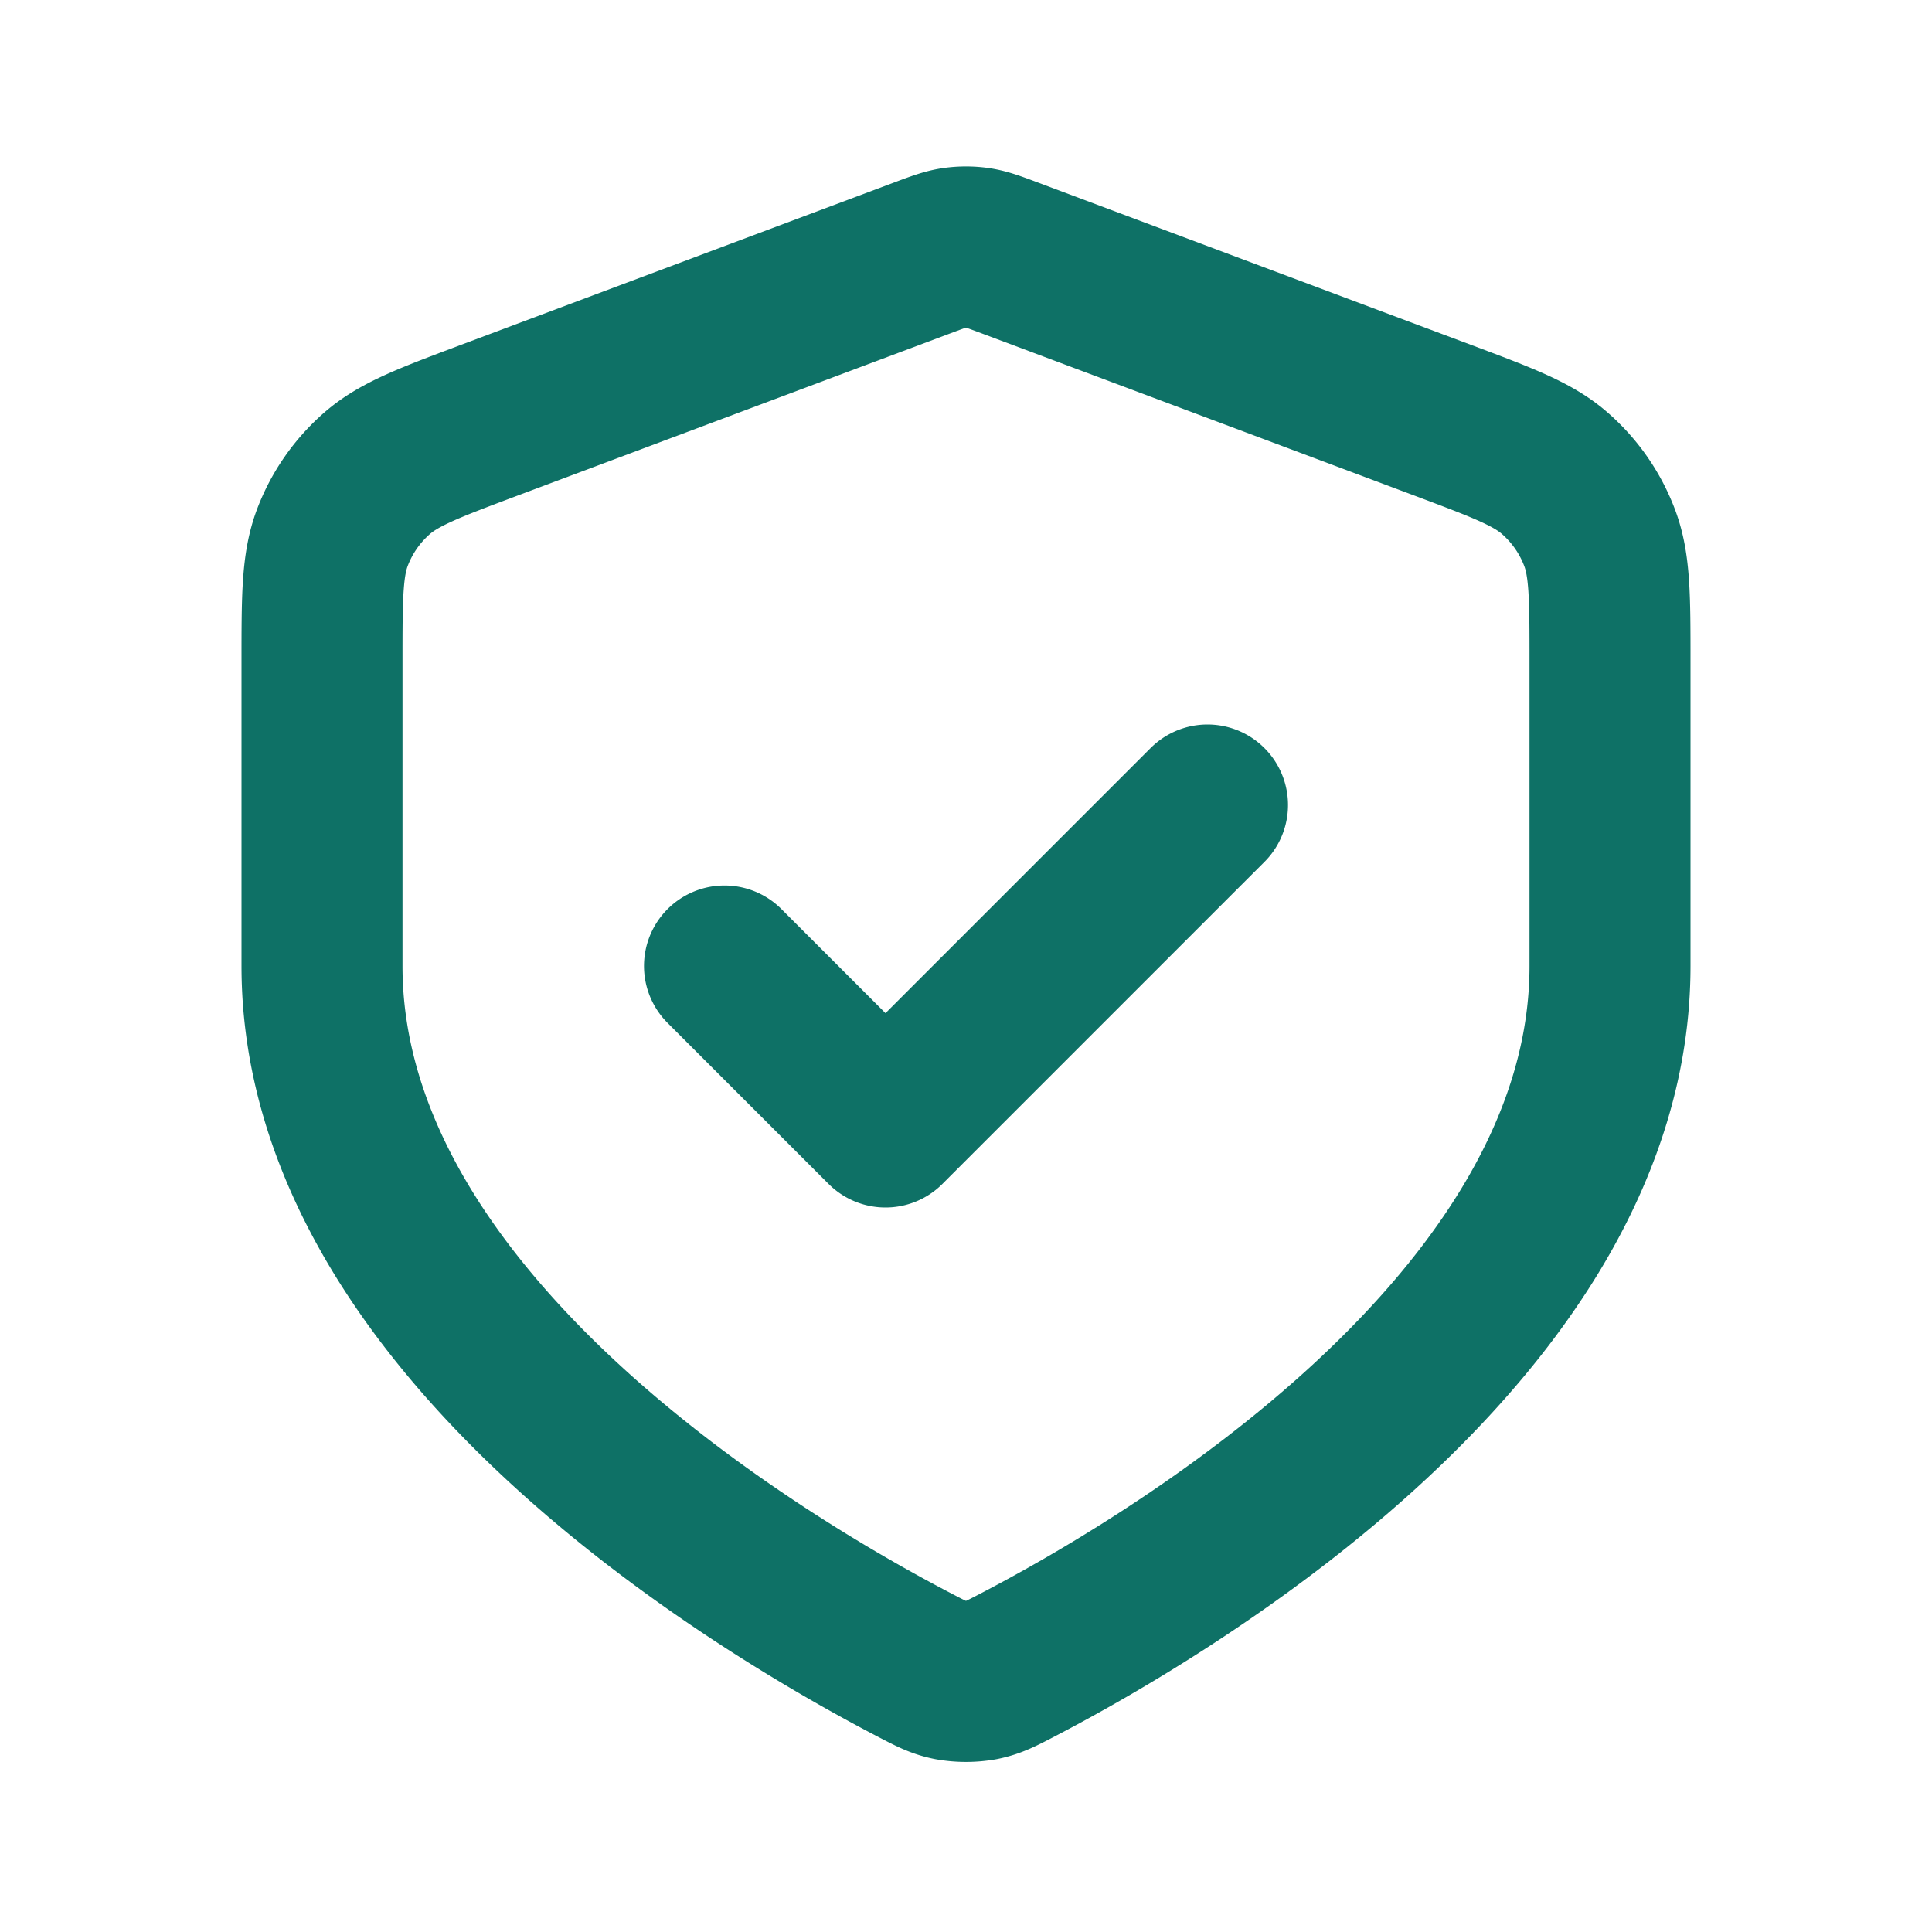 <svg width="24" height="24" fill="none" xmlns="http://www.w3.org/2000/svg"><path d="m9 12 2 2 4-4m5 2c0 4.461-5.46 7.694-7.359 8.683-.205.107-.308.16-.45.188a1.134 1.134 0 0 1-.382 0c-.142-.027-.245-.081-.45-.188C9.46 19.693 4 16.461 4 12V8.218c0-.8 0-1.2.13-1.543a2 2 0 0 1 .548-.79c.276-.243.65-.383 1.398-.664l5.362-2.01c.208-.078.312-.117.419-.133a1 1 0 0 1 .286 0c.107.016.21.055.419.133l5.362 2.01c.748.281 1.123.421 1.398.665a2 2 0 0 1 .547.789c.131.343.131.743.131 1.543V12Z" stroke="#0E7166" stroke-width="2" stroke-linecap="round" stroke-linejoin="round"/></svg>